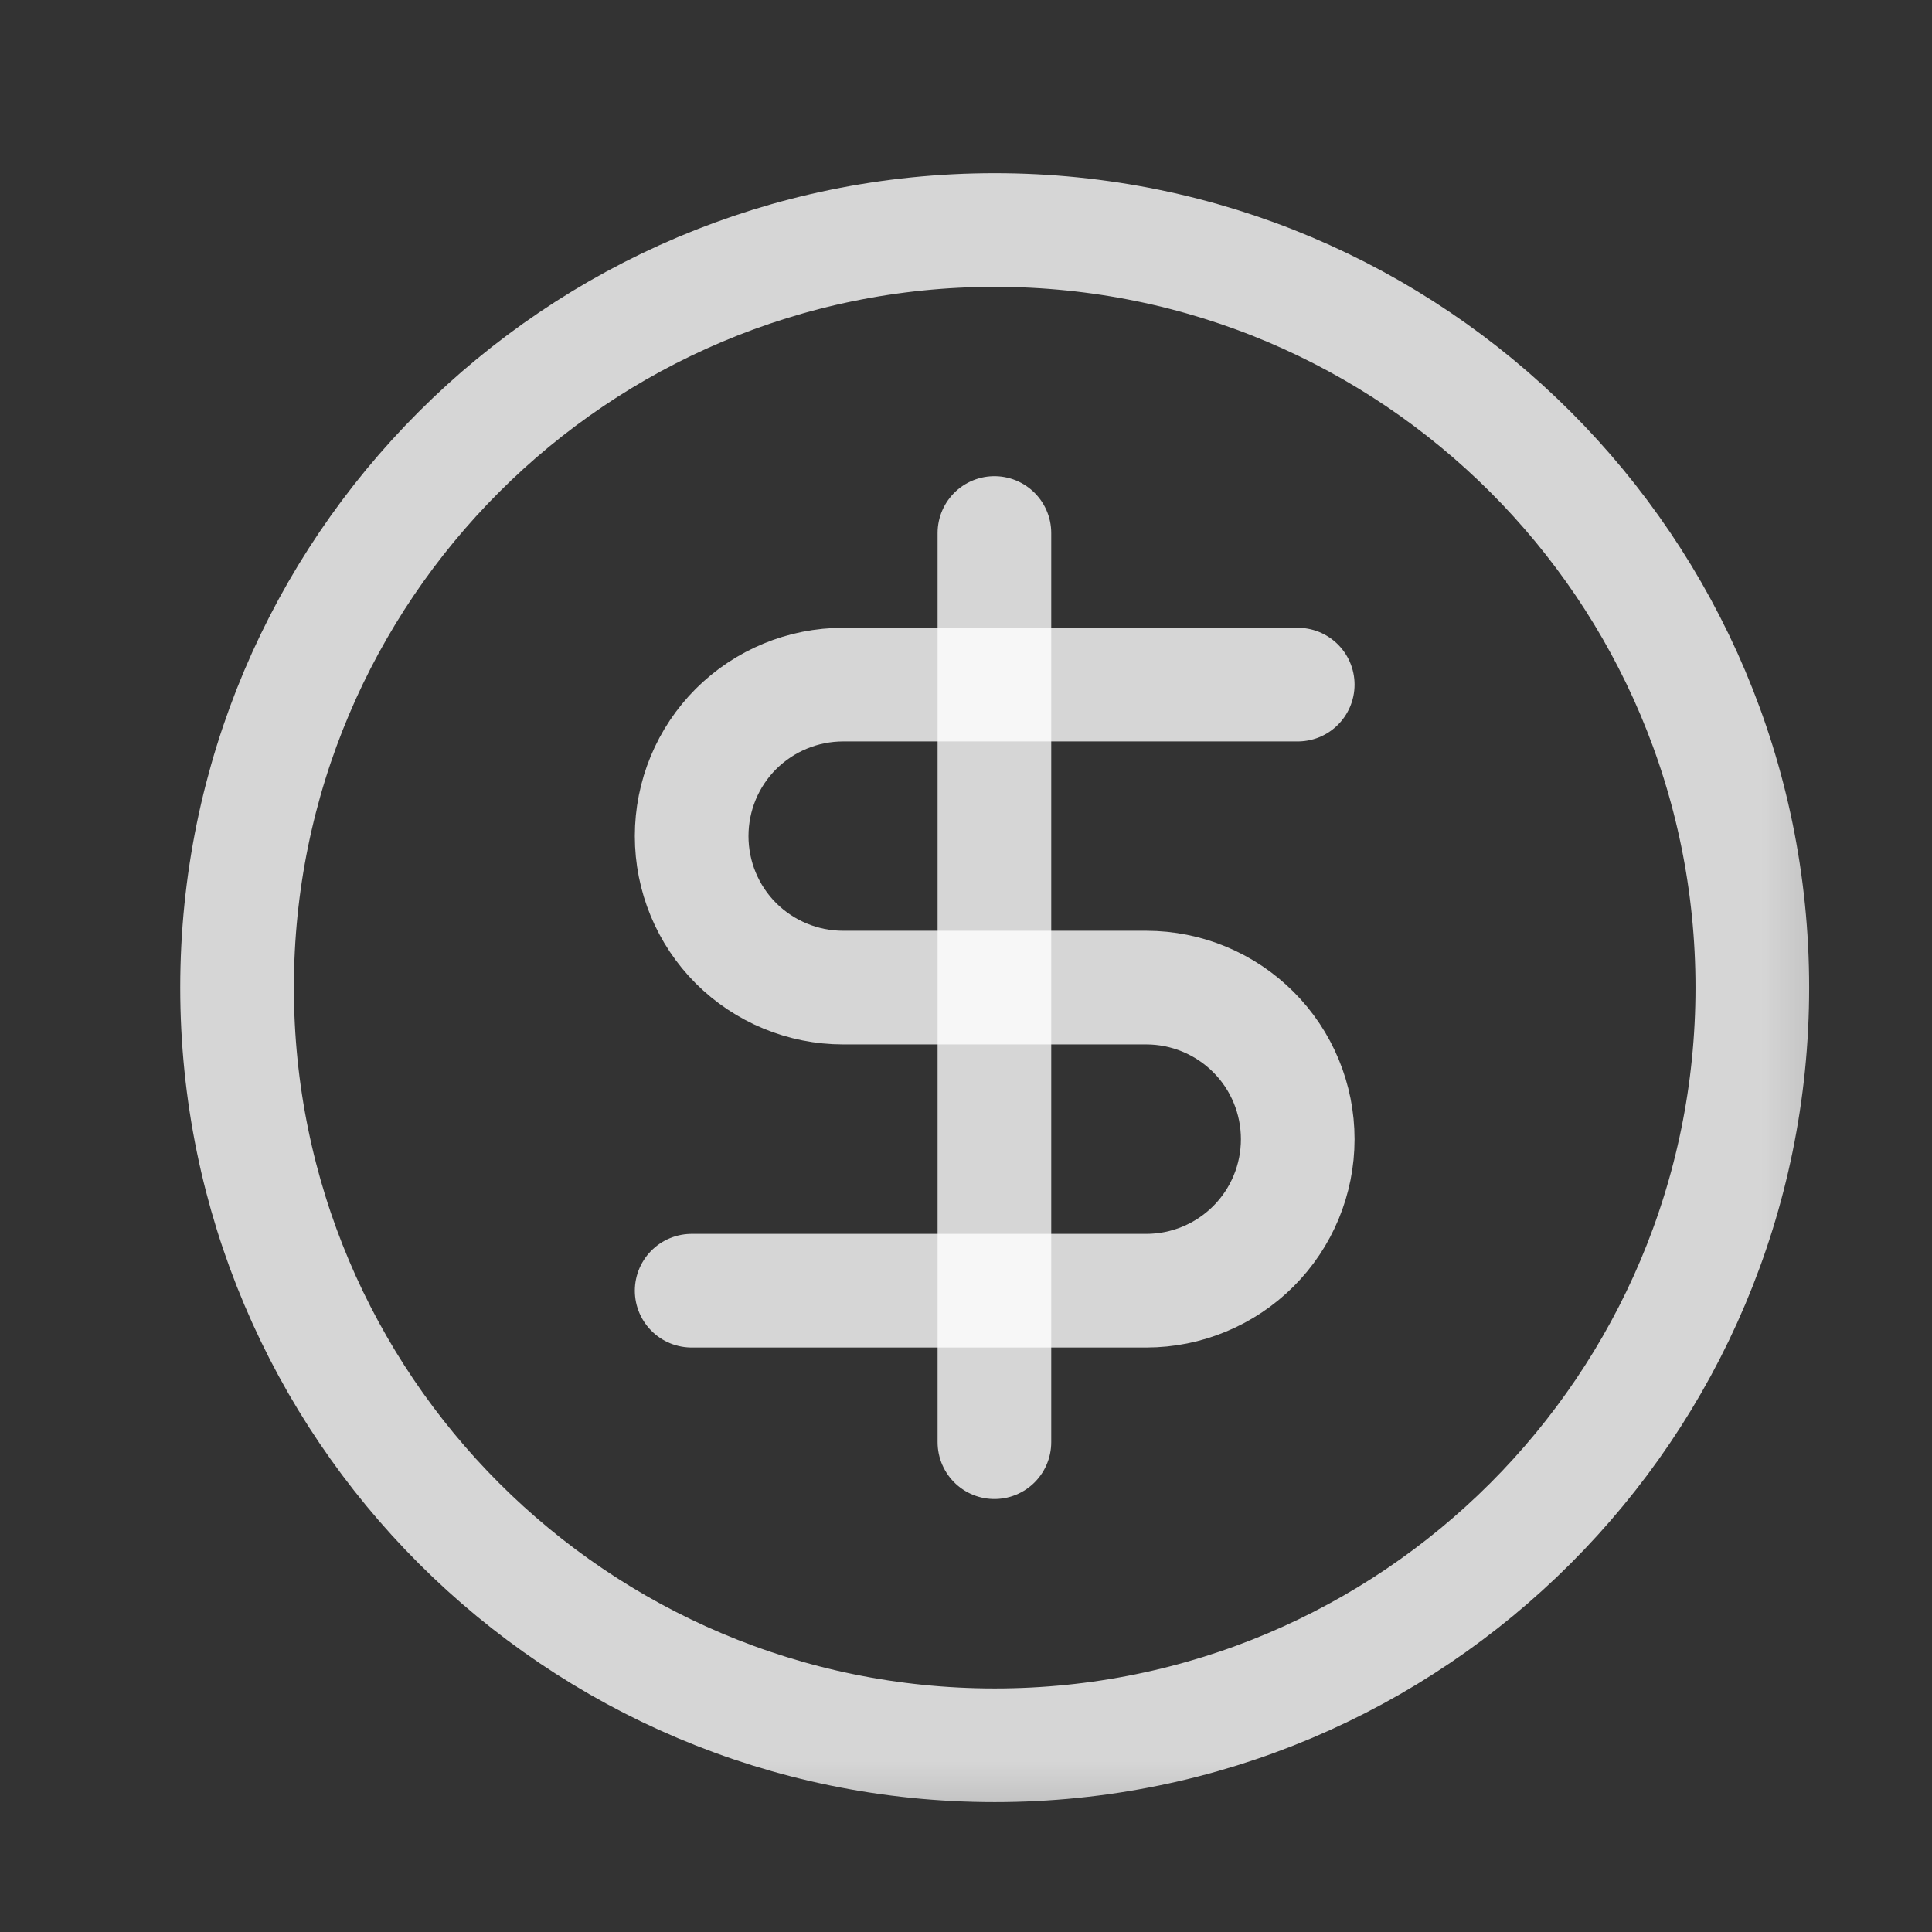<svg xmlns="http://www.w3.org/2000/svg" fill="none" viewBox="0 0 17 17" height="17" width="17">
<rect x="0" y="0" width="17" height="17" fill="#333333" stroke="none"/>
<mask height="17" width="17" y="0" x="0" maskUnits="userSpaceOnUse" style="mask-type:luminance" id="mask0_152_149">
<path fill="white" d="M16.75 0.69H0.75V16.69H16.75V0.69Z"></path>
</mask>
<g mask="url(#mask0_152_149)">
<path stroke-linejoin="round" stroke-linecap="round" stroke-opacity="0.8" stroke="white" d="M8.753 15.357C12.434 15.357 15.419 12.372 15.419 8.69C15.419 5.008 12.434 2.024 8.753 2.024C5.071 2.024 2.086 5.008 2.086 8.69C2.086 12.372 5.071 15.357 8.753 15.357Z"></path>
<path stroke-linejoin="round" stroke-linecap="round" stroke-opacity="0.8" stroke="white" d="M11.419 6.024H7.419C7.066 6.024 6.727 6.164 6.476 6.414C6.226 6.664 6.086 7.003 6.086 7.357C6.086 7.711 6.226 8.05 6.476 8.3C6.727 8.55 7.066 8.69 7.419 8.69H10.086C10.44 8.69 10.779 8.831 11.029 9.081C11.279 9.331 11.419 9.67 11.419 10.024C11.419 10.377 11.279 10.716 11.029 10.966C10.779 11.216 10.44 11.357 10.086 11.357H6.086"></path>
<path stroke-linejoin="round" stroke-linecap="round" stroke-opacity="0.8" stroke="white" d="M8.75 12.69V4.69"></path>
</g>
</svg>
